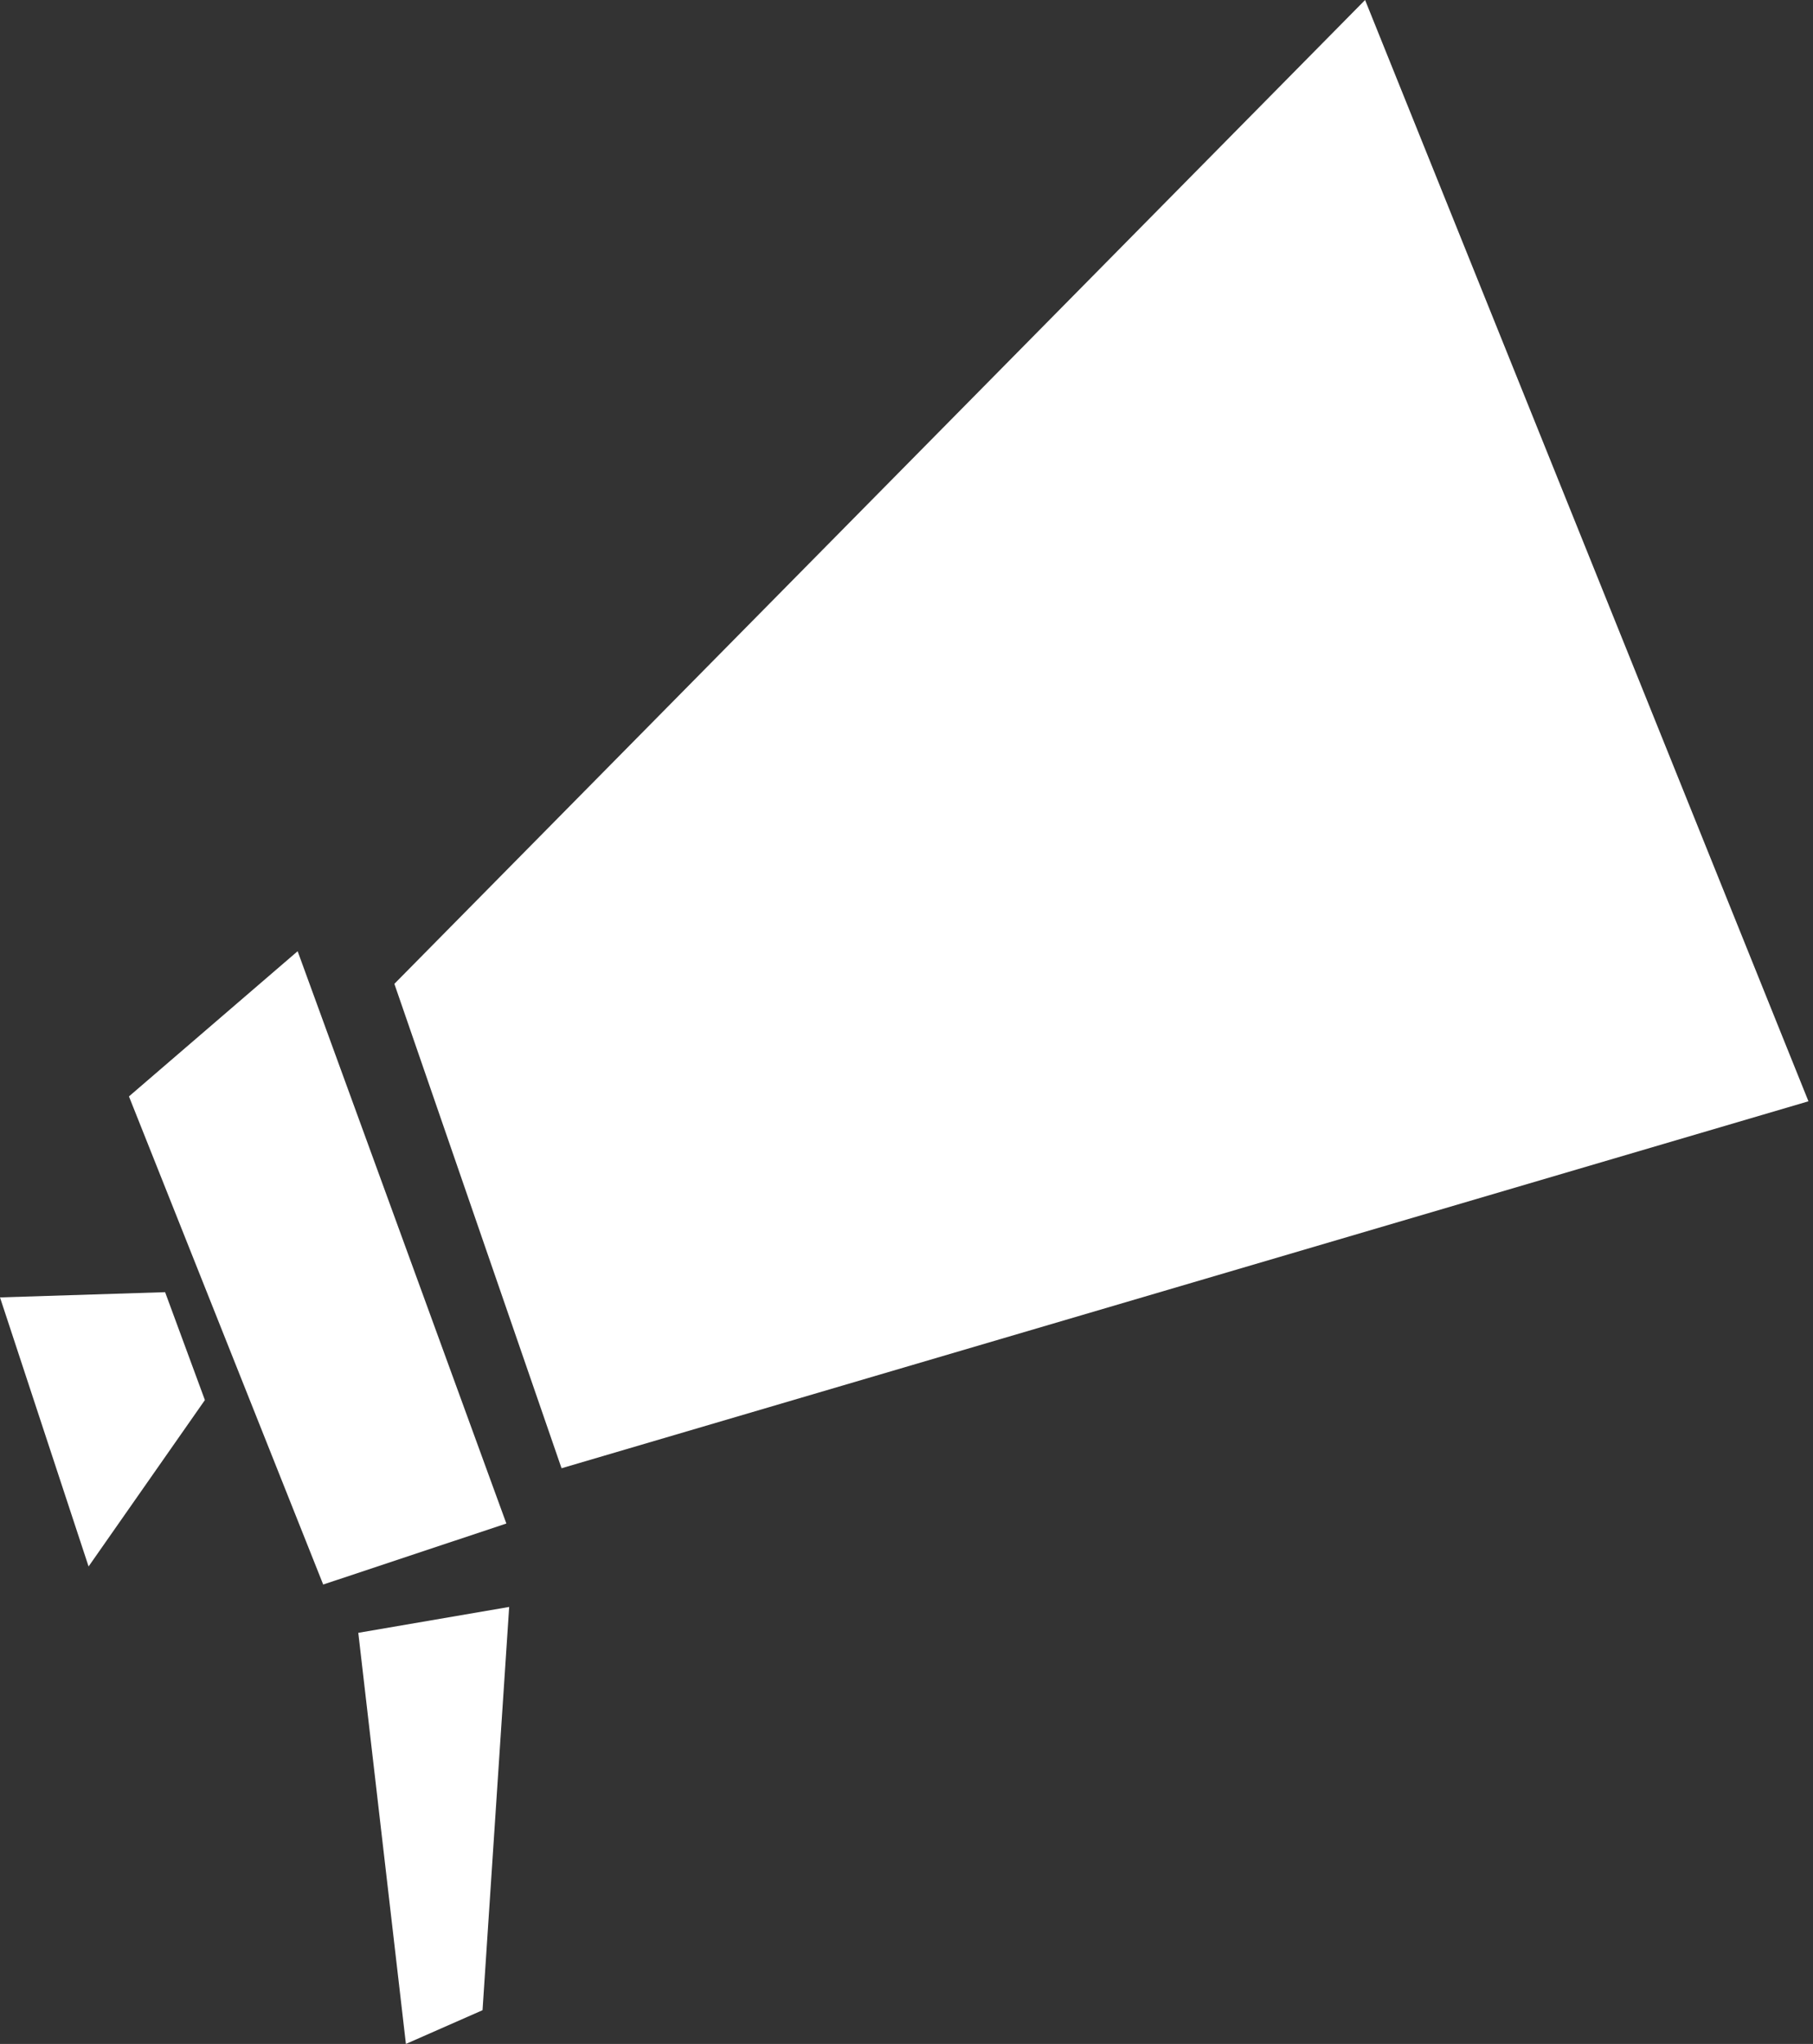 <svg width="71" height="80" viewBox="0 0 71 80" fill="none" xmlns="http://www.w3.org/2000/svg">
<rect x="0" y="0" width="71" height="80" fill="#333333" stroke="none"/>
<path d="M5.05 42.914L12.657 62.019L19.83 59.631L11.656 37.231L5.05 42.914Z" fill="white"/>
<path d="M6.466 50.576L8.024 54.799L3.469 61.312L0 50.781L6.466 50.576Z" fill="white"/>
<path d="M15.444 38.508L53.459 0L70.822 43.105L21.991 57.468L15.444 38.508Z" fill="white"/>
<path d="M14.031 63.909L15.896 80L18.897 78.68L19.94 62.896L14.031 63.909Z" fill="white"/>
</svg>
